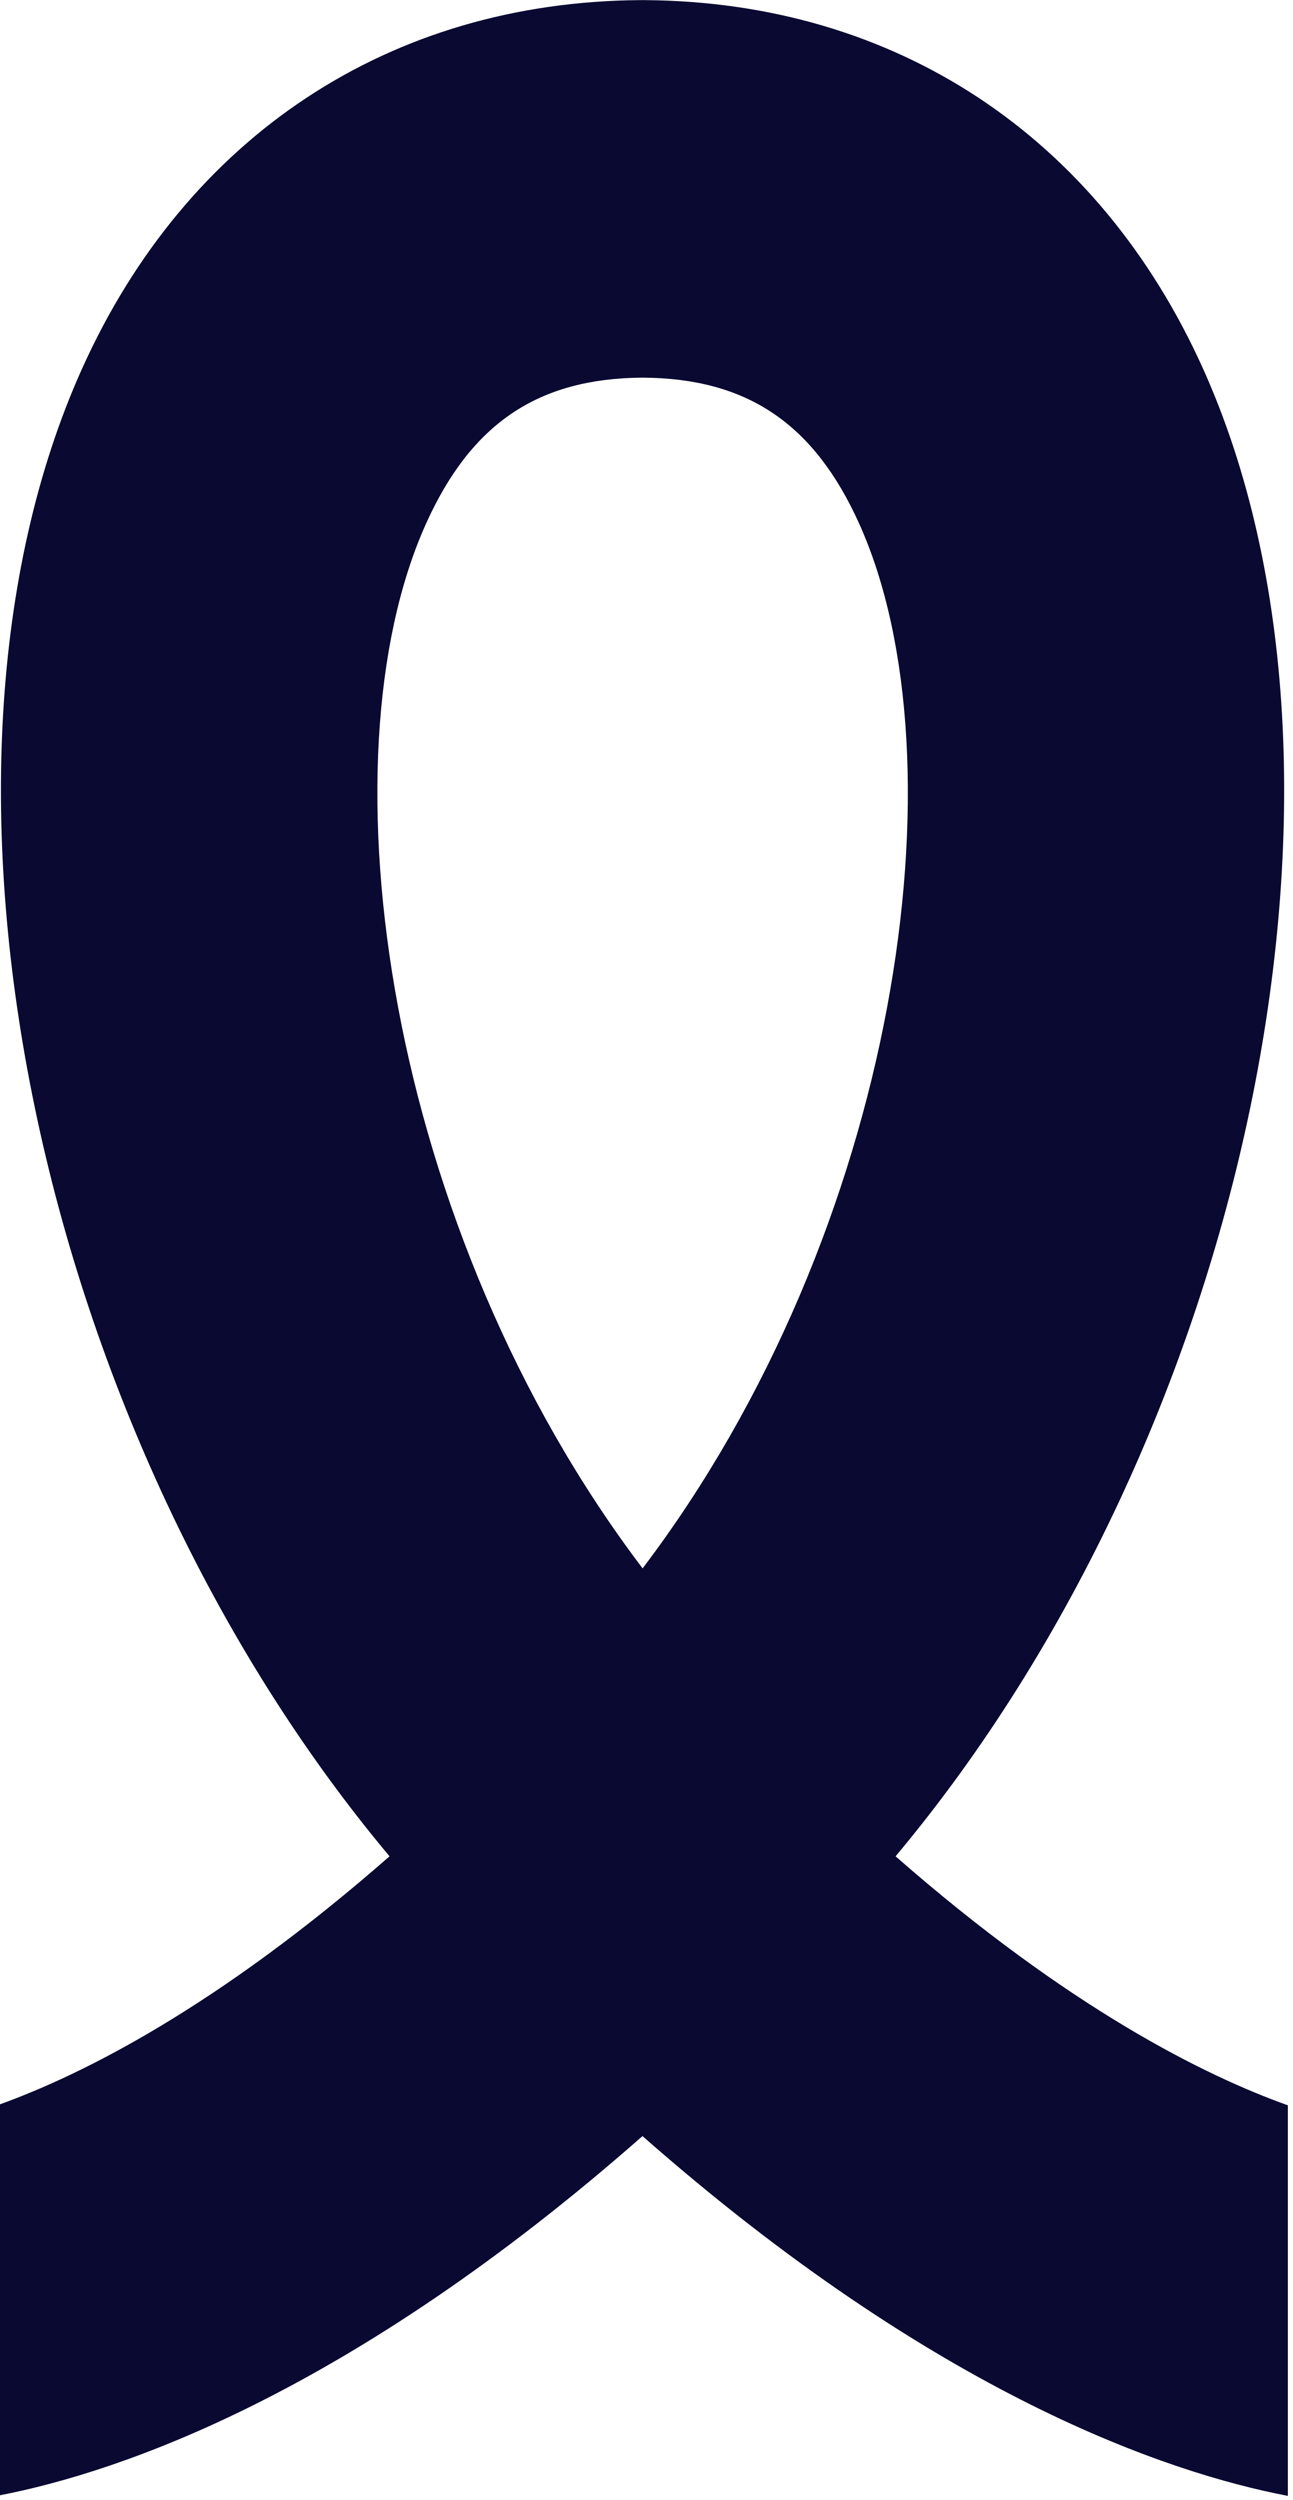 <?xml version="1.0" encoding="UTF-8"?>
<svg xmlns="http://www.w3.org/2000/svg" viewBox="0 0 103 199" fill="#090932">
  <path d="M71.34,147.76c28.09-33.52,39.1-85.97,24.5-118.4C87.49,10.81,71.29.14,51.36.01h0c-.06-.01-.12,0-.18,0s-.12,0-.18,0h0C31.08.14,14.88,10.81,6.53,29.36c-14.6,32.43-3.59,84.88,24.5,118.4-13.72,12.01-24.44,17.36-31.03,19.74v31.12c9.67-1.88,27.92-8.13,51.18-28.59,23.45,20.62,41.81,26.8,51.41,28.64v-31.09c-6.56-2.34-17.39-7.68-31.26-19.83ZM33.93,41.7c3.6-8,8.93-11.59,17.26-11.64,8.33.05,13.66,3.65,17.26,11.64,8.47,18.82,3.17,56.21-17.26,83.14-20.43-26.93-25.73-64.33-17.26-83.14Z"/>
</svg>
